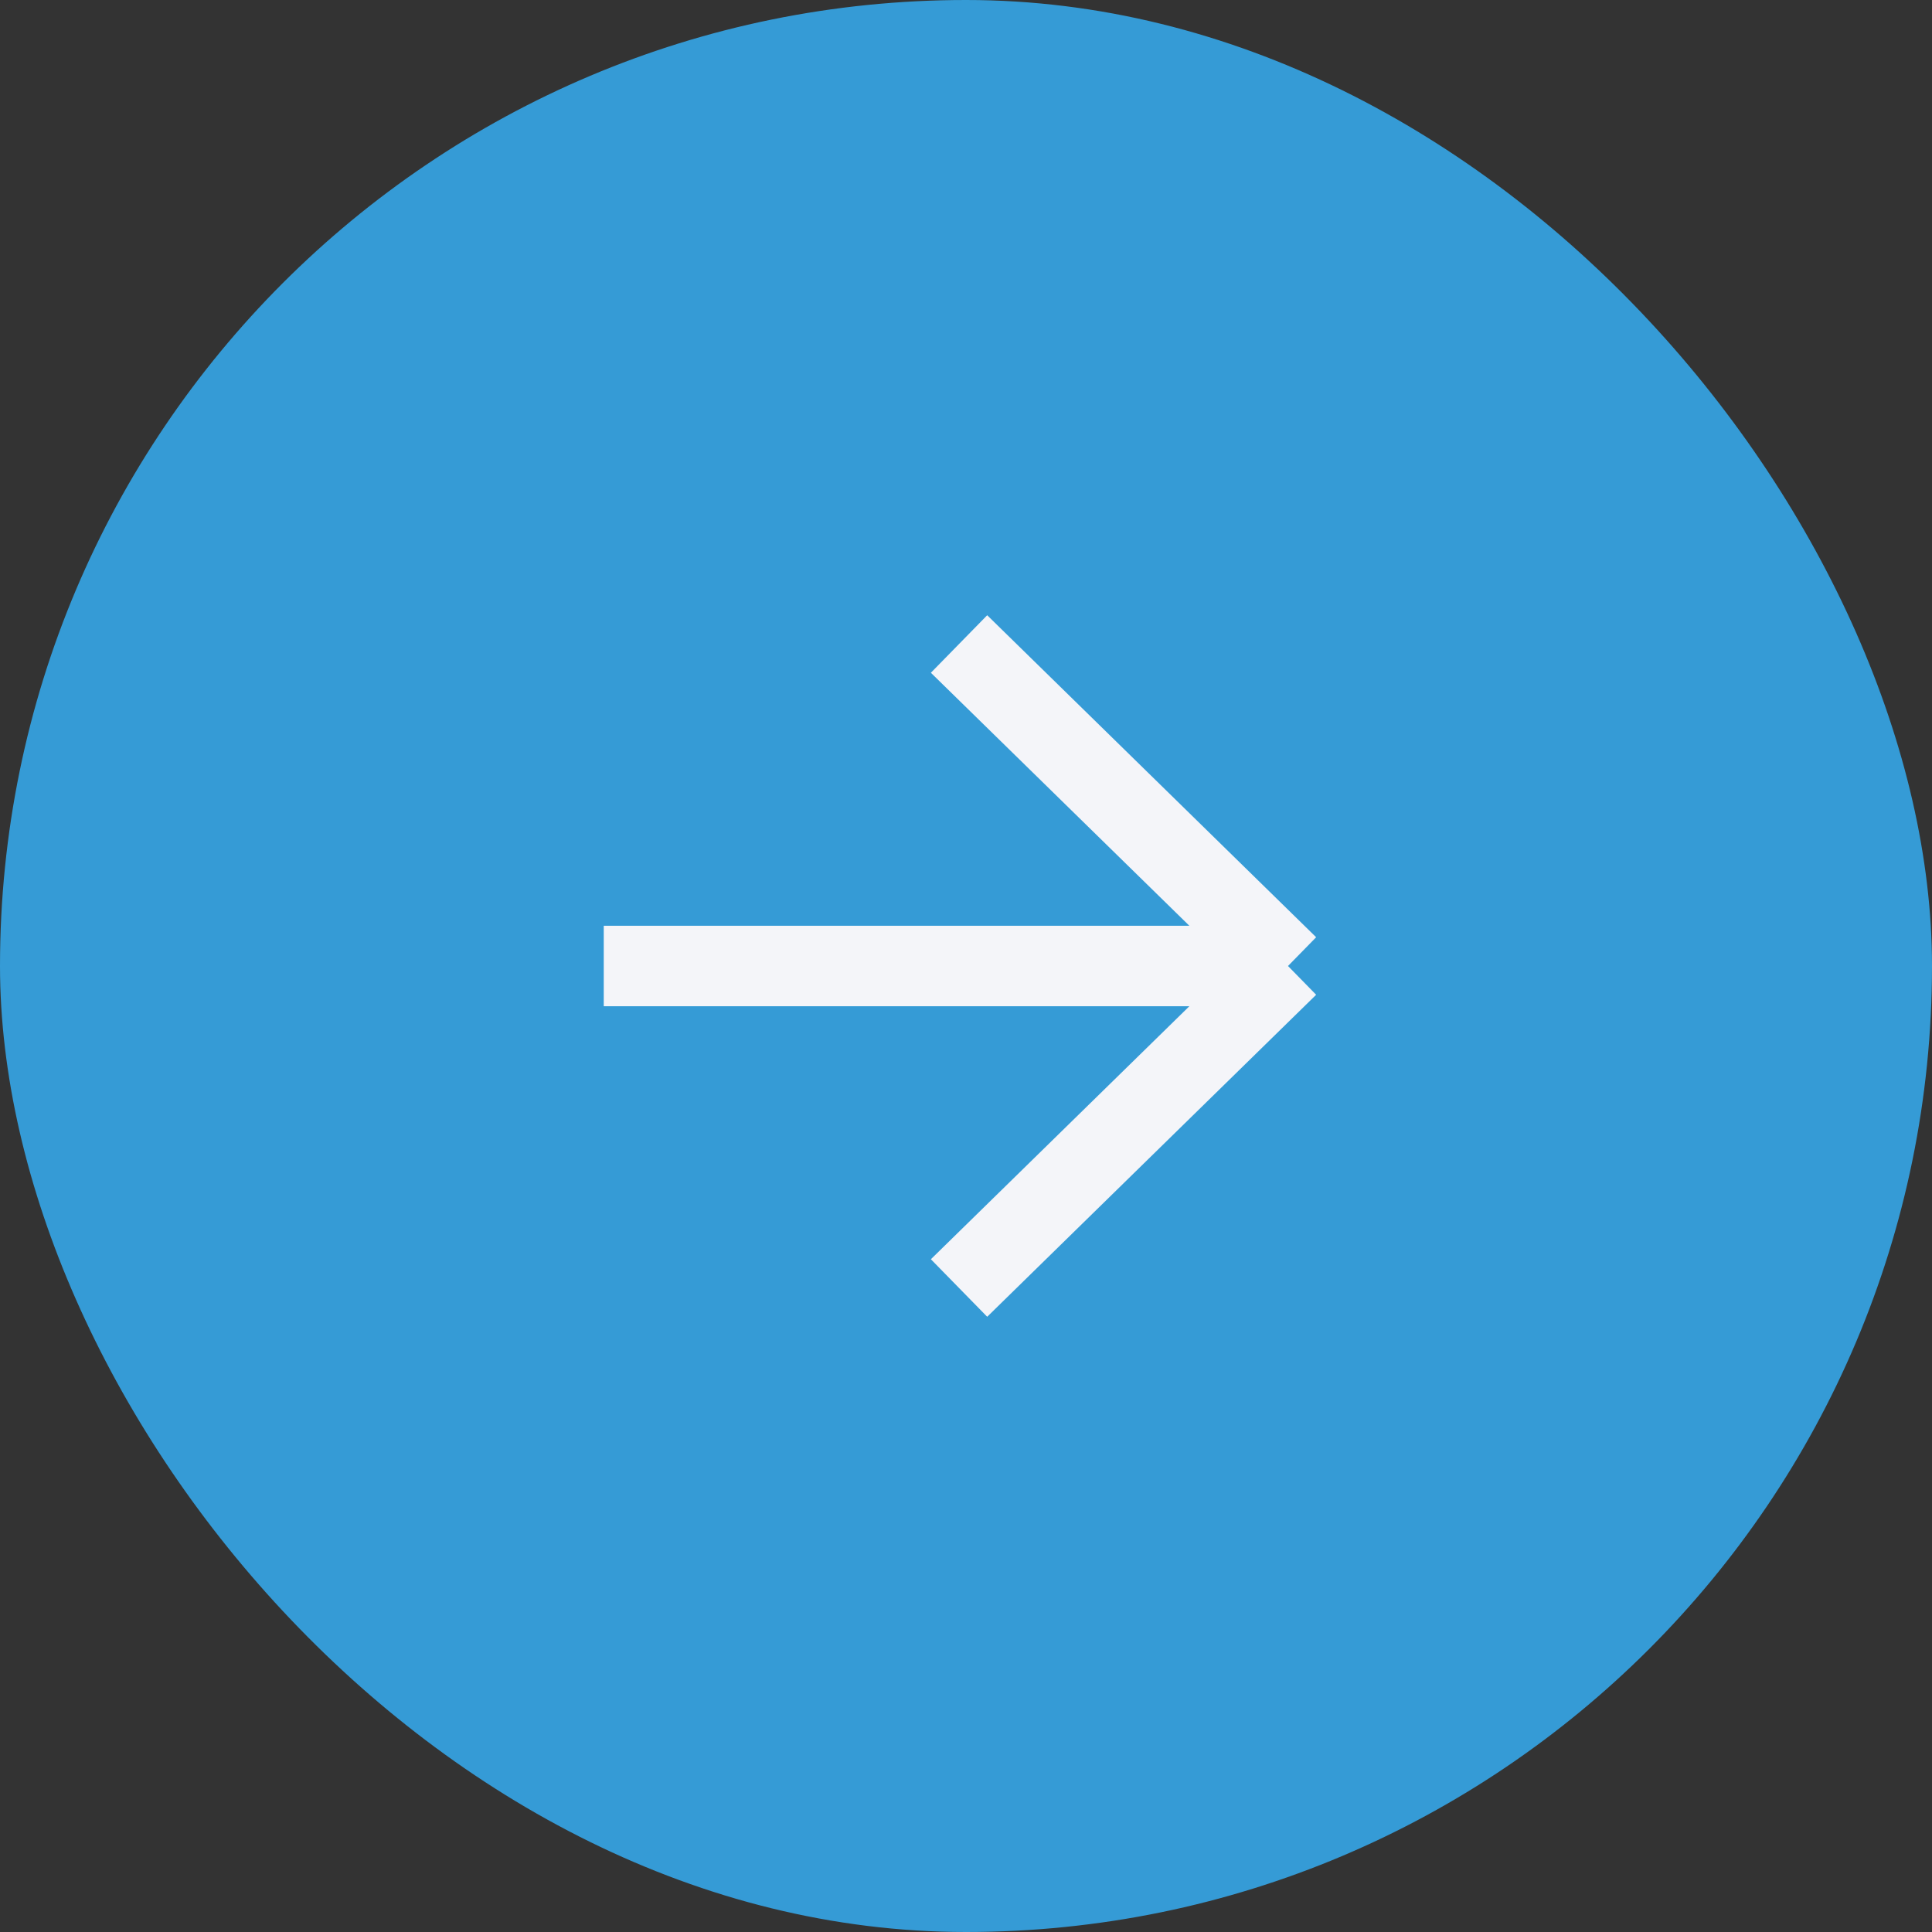 <?xml version="1.0" encoding="UTF-8"?> <svg xmlns="http://www.w3.org/2000/svg" width="48" height="48" viewBox="0 0 48 48" fill="none"><rect x="0" y="0" width="48" height="48" fill="#333333" stroke="none"/> <rect width="48" height="48" rx="24" fill="#359BD6"></rect> <path d="M15 24H32M32 24L23.827 16M32 24L23.827 32" stroke="#F4F5F9" stroke-width="2"></path> </svg> 